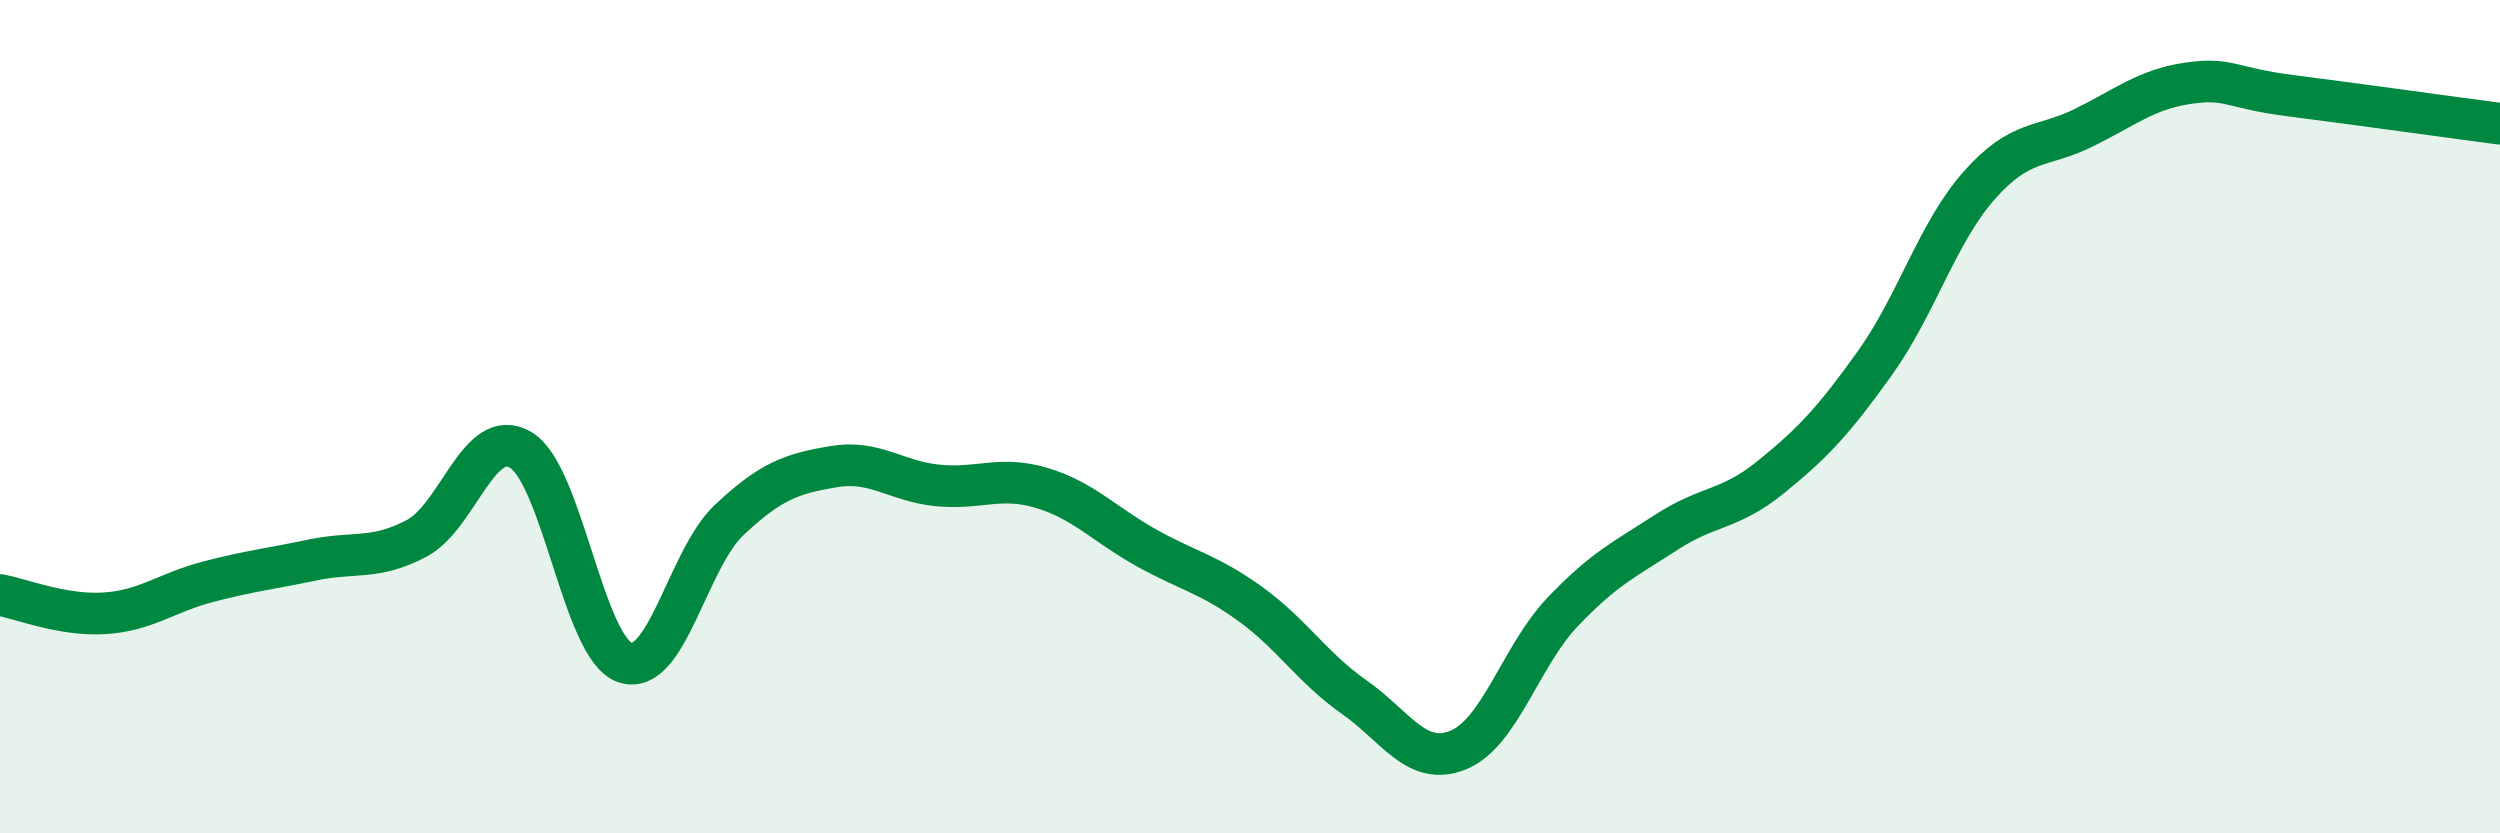 
    <svg width="60" height="20" viewBox="0 0 60 20" xmlns="http://www.w3.org/2000/svg">
      <path
        d="M 0,14.28 C 0.5,14.37 1.5,14.78 2.5,14.72 C 3.5,14.66 4,14.22 5,13.96 C 6,13.7 6.5,13.65 7.5,13.44 C 8.5,13.23 9,13.45 10,12.92 C 11,12.39 11.5,10.2 12.5,10.8 C 13.5,11.4 14,15.56 15,15.9 C 16,16.24 16.5,13.42 17.5,12.48 C 18.5,11.54 19,11.37 20,11.2 C 21,11.03 21.5,11.55 22.5,11.65 C 23.5,11.75 24,11.41 25,11.71 C 26,12.01 26.5,12.58 27.5,13.14 C 28.5,13.7 29,13.77 30,14.49 C 31,15.21 31.5,16.03 32.5,16.73 C 33.5,17.43 34,18.41 35,18 C 36,17.59 36.5,15.74 37.5,14.69 C 38.5,13.64 39,13.42 40,12.77 C 41,12.12 41.5,12.26 42.5,11.45 C 43.5,10.64 44,10.11 45,8.71 C 46,7.31 46.5,5.58 47.5,4.45 C 48.5,3.32 49,3.56 50,3.07 C 51,2.58 51.5,2.15 52.5,2 C 53.5,1.85 53.5,2.11 55,2.3 C 56.5,2.49 59,2.84 60,2.97L60 20L0 20Z"
        fill="#008740"
        opacity="0.1"
        stroke-linecap="round"
        stroke-linejoin="round"
      />
      <path
        d="M 0,14.28 C 0.5,14.37 1.5,14.78 2.5,14.72 C 3.5,14.66 4,14.22 5,13.96 C 6,13.7 6.5,13.65 7.5,13.44 C 8.5,13.23 9,13.45 10,12.92 C 11,12.39 11.5,10.2 12.5,10.8 C 13.5,11.4 14,15.56 15,15.9 C 16,16.24 16.5,13.42 17.5,12.48 C 18.5,11.54 19,11.37 20,11.2 C 21,11.03 21.5,11.55 22.5,11.65 C 23.5,11.75 24,11.41 25,11.71 C 26,12.01 26.5,12.58 27.5,13.14 C 28.5,13.7 29,13.77 30,14.49 C 31,15.21 31.5,16.03 32.5,16.73 C 33.5,17.43 34,18.41 35,18 C 36,17.59 36.5,15.74 37.5,14.69 C 38.5,13.64 39,13.42 40,12.77 C 41,12.12 41.5,12.26 42.5,11.45 C 43.5,10.64 44,10.11 45,8.71 C 46,7.31 46.5,5.58 47.5,4.45 C 48.5,3.32 49,3.56 50,3.07 C 51,2.58 51.5,2.15 52.5,2 C 53.5,1.85 53.5,2.11 55,2.3 C 56.5,2.49 59,2.84 60,2.97"
        stroke="#008740"
        stroke-width="1"
        fill="none"
        stroke-linecap="round"
        stroke-linejoin="round"
      />
    </svg>
  